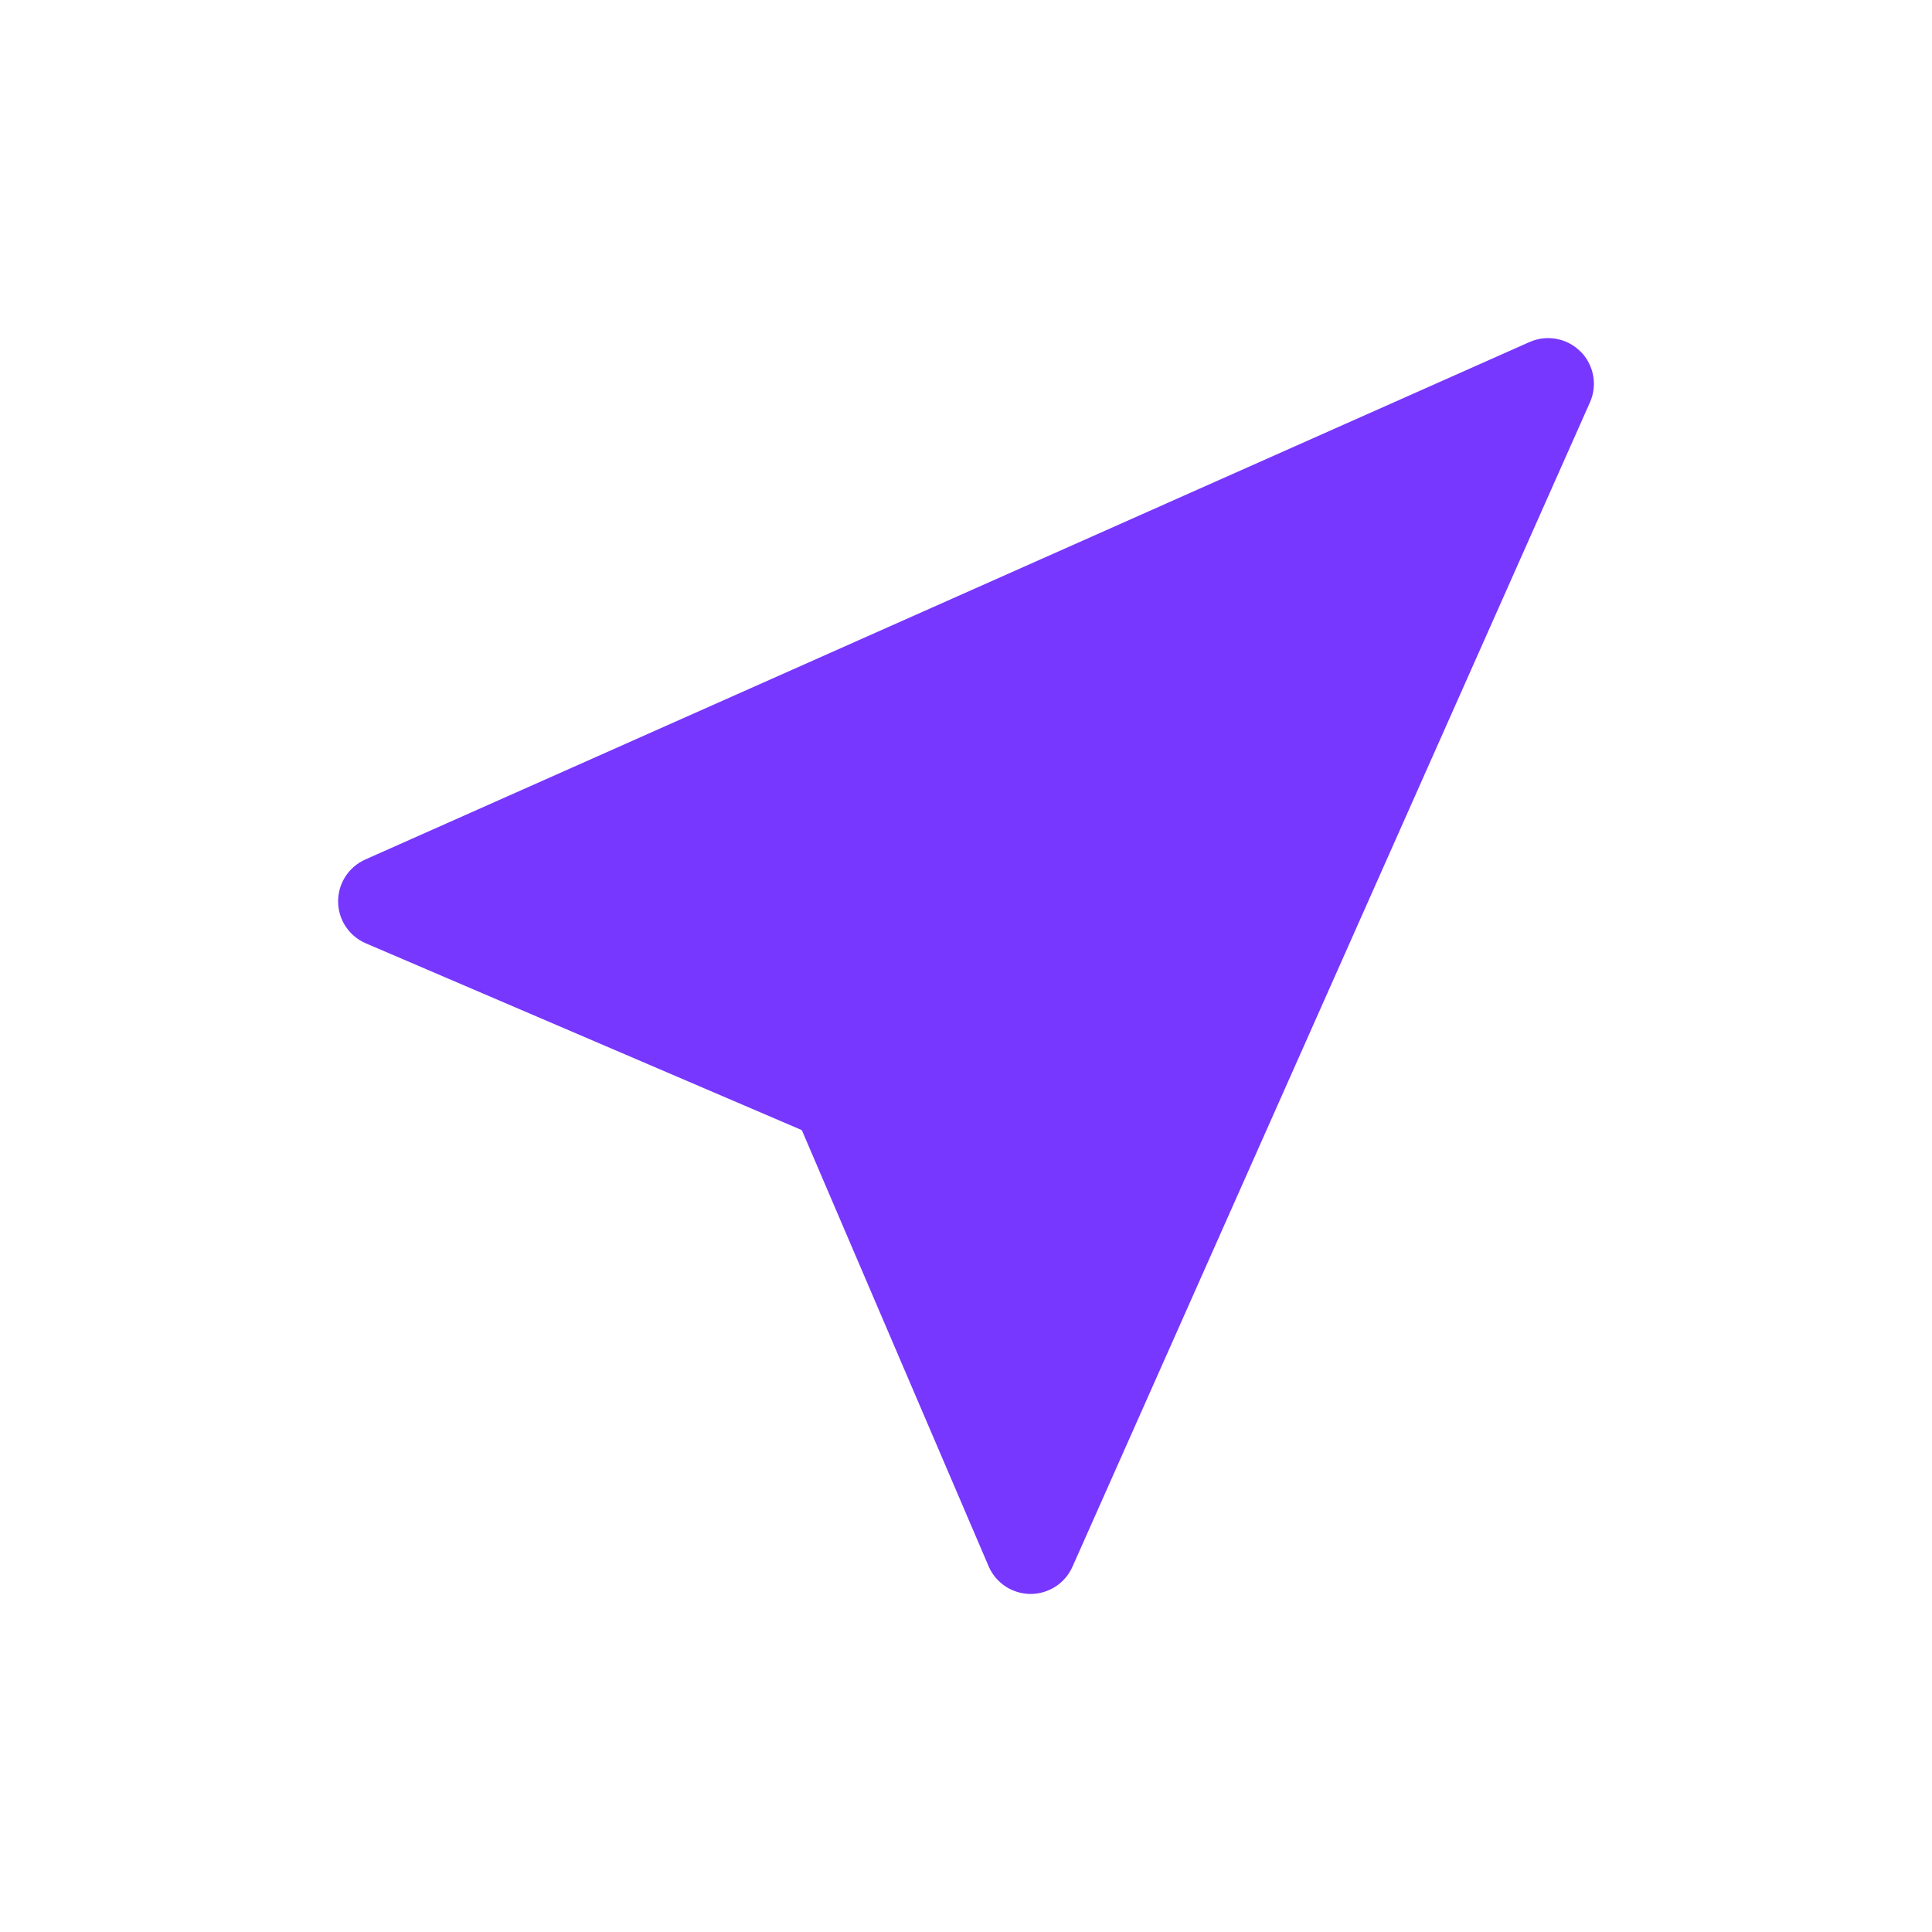 <svg xmlns="http://www.w3.org/2000/svg" xmlns:xlink="http://www.w3.org/1999/xlink" fill="none" version="1.1" width="40" height="40" viewBox="0 0 40 40"><defs><clipPath id="master_svg0_30_19150"><rect x="0" y="0" width="40" height="40" rx="0"/></clipPath><mask id="master_svg1_30_19152"><g><rect x="0" y="0" width="40" height="40" rx="0" fill="#FFFFFF" fill-opacity="1"/></g></mask></defs><g clip-path="url(#master_svg0_30_19150)"><g mask="url(#master_svg1_30_19152)"><g><g><path d="M32.723,7.277C32.858,7.412,32.949,7.585,32.984,7.774C33.019,7.962,32.996,8.157,32.918,8.331L22.204,32.438C22.129,32.607,22.006,32.75,21.851,32.85C21.696,32.949,21.515,33.002,21.331,33.001C21.147,32.999,20.966,32.944,20.813,32.842C20.659,32.739,20.539,32.594,20.467,32.425L16.601,23.398L7.573,19.53C7.404,19.458,7.26,19.337,7.158,19.184C7.056,19.031,7.001,18.851,7,18.667C6.999,18.483,7.051,18.302,7.151,18.148C7.251,17.993,7.393,17.871,7.561,17.796L31.668,7.081C31.843,7.004,32.037,6.981,32.225,7.016C32.413,7.051,32.586,7.142,32.721,7.277L32.723,7.277Z" fill="#7737FE" fill-opacity="1"/></g></g></g></g></svg>